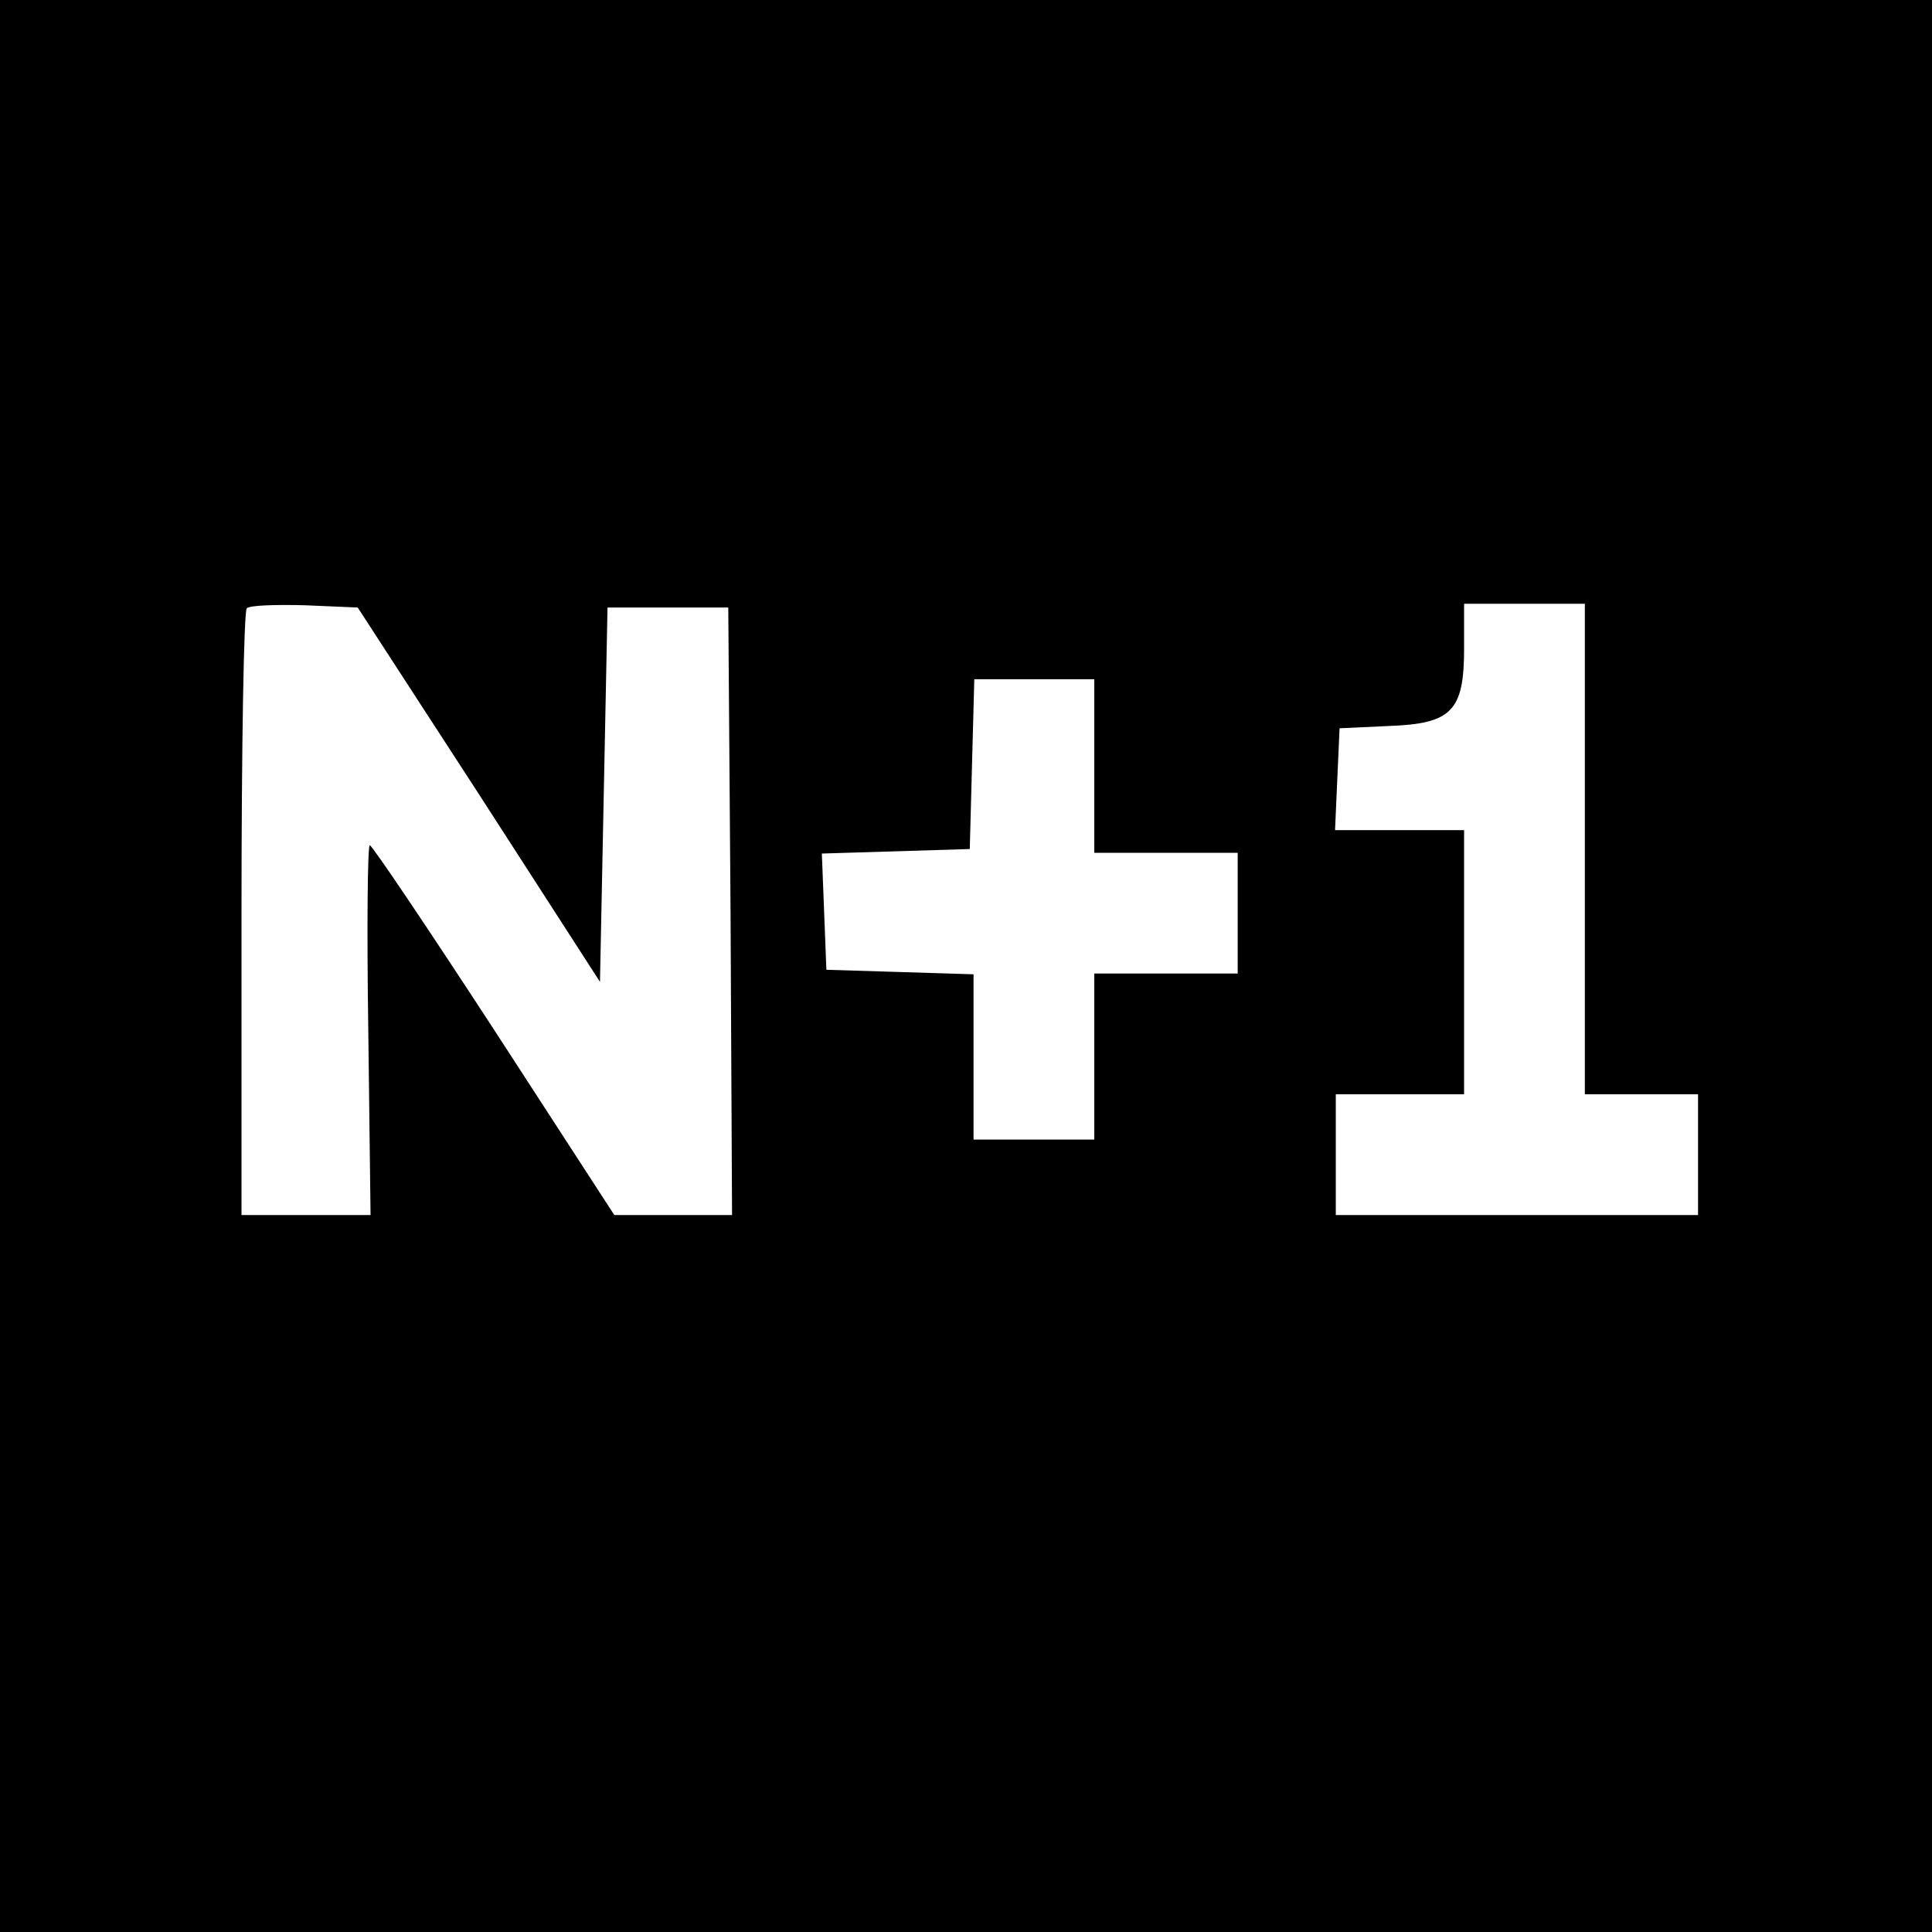 <?xml version="1.0" standalone="no"?>
<!DOCTYPE svg PUBLIC "-//W3C//DTD SVG 20010904//EN"
 "http://www.w3.org/TR/2001/REC-SVG-20010904/DTD/svg10.dtd">
<svg version="1.0" xmlns="http://www.w3.org/2000/svg"
 width="256pt" height="256pt" viewBox="0 0 256 256"
 preserveAspectRatio="xMidYMid meet">
<g transform="translate(0,256) scale(0.1,-0.1)"
fill="#000000" stroke="none">
<path d="M0 1280 l0 -1280 1280 0 1280 0 0 1280 0 1280 -1280 0 -1280 0 0
-1280z m635 227 l160 -248 5 248 5 248 80 0 80 0 3 -402 2 -403 -78 0 -78 0
-159 245 c-88 135 -162 245 -165 245 -3 0 -4 -110 -2 -245 l3 -245 -86 0 -85
0 0 398 c0 219 3 402 7 406 4 4 39 5 77 4 l70 -3 161 -248z m1465 -72 l0 -325
75 0 75 0 0 -80 0 -80 -240 0 -240 0 0 80 0 80 85 0 85 0 0 175 0 175 -85 0
-86 0 3 68 3 67 65 3 c84 3 100 20 100 103 l0 59 80 0 80 0 0 -325z m-650 110
l0 -115 95 0 95 0 0 -80 0 -80 -95 0 -95 0 0 -110 0 -110 -80 0 -80 0 0 110 0
109 -97 3 -98 3 -3 77 -3 77 98 3 98 3 3 113 3 112 79 0 80 0 0 -115z"/>
</g>
</svg>
